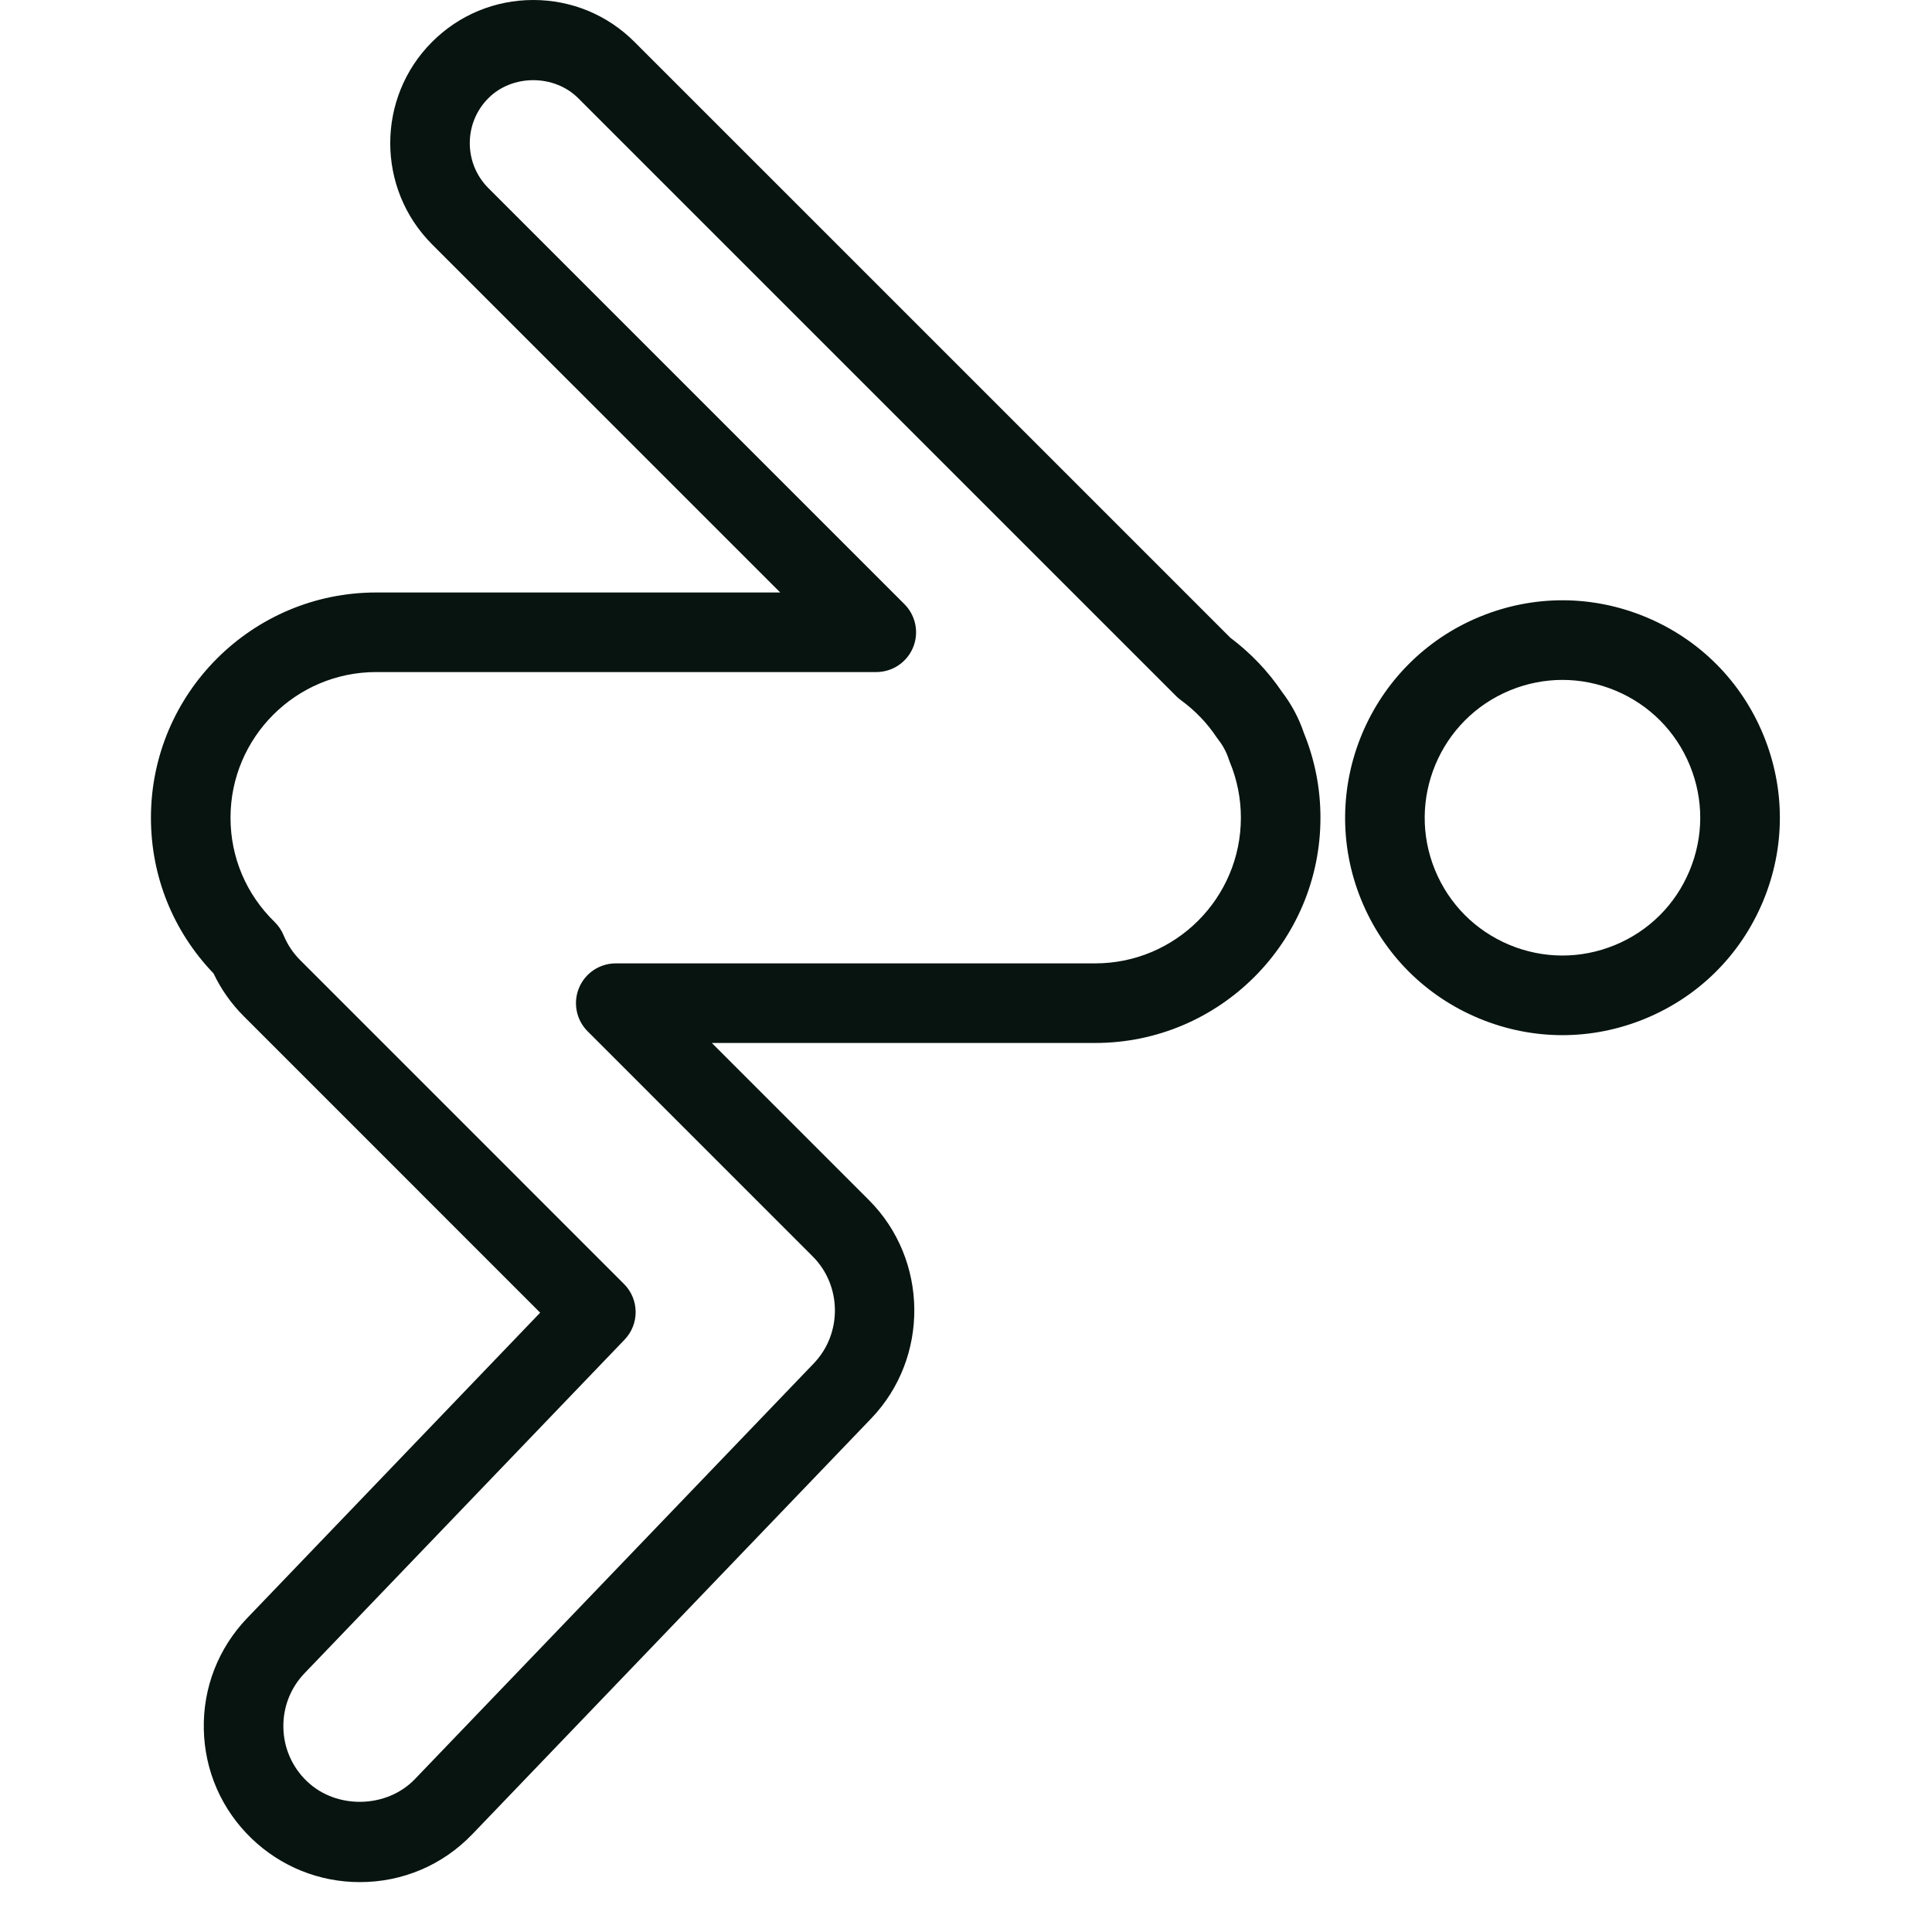 <?xml version="1.0" encoding="UTF-8"?>
<svg width="112px" height="112px" viewBox="0 0 112 112" version="1.1" xmlns="http://www.w3.org/2000/svg" xmlns:xlink="http://www.w3.org/1999/xlink">
    <title>skok-zemljevid</title>
    <g id="skok-zemljevid" stroke="none" stroke-width="1" fill="none" fill-rule="evenodd">
        <path d="M30.915,4.68958206e-13 C33.132,4.68958206e-13 35.217,0.863 36.783,2.431 L36.783,2.431 L71.324,36.97 C72.501,37.854 73.507,38.908 74.317,40.107 C74.872,40.833 75.299,41.634 75.587,42.49 C76.225,44.057 76.548,45.71 76.548,47.404 C76.548,54.604 70.69,60.462 63.491,60.462 L63.491,60.462 L41.265,60.462 L50.373,69.571 C53.828,73.024 53.888,78.703 50.506,82.229 L50.506,82.229 L27.387,106.325 C25.667,108.119 23.348,109.108 20.859,109.108 C18.513,109.108 16.289,108.213 14.596,106.589 C12.853,104.918 11.865,102.665 11.815,100.249 C11.764,97.832 12.659,95.542 14.332,93.799 L14.332,93.799 L31.314,76.097 L14.138,58.919 C13.41,58.192 12.818,57.355 12.377,56.427 C10.034,53.985 8.75,50.799 8.75,47.404 C8.75,40.204 14.608,34.347 21.808,34.347 L21.808,34.347 L45.231,34.347 L25.048,14.165 C21.814,10.929 21.814,5.665 25.048,2.43 C26.613,0.863 28.698,4.68958206e-13 30.915,4.68958206e-13 Z M33.52,5.692 C32.129,4.301 29.699,4.3 28.312,5.691 C26.875,7.128 26.875,9.466 28.31,10.903 L28.31,10.903 L52.43,35.023 C53.089,35.682 53.288,36.675 52.93,37.537 C52.573,38.399 51.732,38.96 50.799,38.96 L50.799,38.96 L21.808,38.96 C17.151,38.96 13.363,42.748 13.363,47.404 C13.363,49.697 14.272,51.844 15.921,53.449 C16.145,53.669 16.323,53.931 16.442,54.22 C16.667,54.763 16.988,55.246 17.4,55.658 L17.4,55.658 L36.173,74.433 C37.061,75.321 37.076,76.755 36.207,77.661 L36.207,77.661 L17.66,96.993 C16.84,97.847 16.403,98.97 16.427,100.153 C16.451,101.337 16.936,102.44 17.791,103.26 C19.501,104.905 22.424,104.839 24.057,103.131 L24.057,103.131 L47.177,79.036 C48.833,77.308 48.805,74.526 47.111,72.833 L47.111,72.833 L34.065,59.786 C33.406,59.127 33.208,58.134 33.565,57.272 C33.922,56.41 34.763,55.848 35.696,55.848 L35.696,55.848 L63.491,55.848 C68.148,55.848 71.935,52.06 71.935,47.404 C71.935,46.29 71.719,45.203 71.292,44.175 C71.268,44.118 71.247,44.06 71.229,44.002 C71.098,43.6 70.896,43.222 70.628,42.879 C70.591,42.833 70.556,42.785 70.523,42.735 C69.975,41.911 69.278,41.187 68.452,40.584 C68.356,40.515 68.266,40.437 68.182,40.352 L68.182,40.352 Z M85.792,35.75 C88.903,34.472 92.327,34.482 95.433,35.78 C98.539,37.077 100.952,39.506 102.23,42.619 C103.508,45.733 103.498,49.157 102.2,52.262 C100.902,55.367 98.472,57.78 95.36,59.058 C93.816,59.692 92.195,60.009 90.575,60.009 C88.929,60.009 87.283,59.682 85.718,59.028 C82.613,57.731 80.199,55.301 78.921,52.188 C76.284,45.762 79.366,38.388 85.792,35.75 Z M90.576,39.415 C89.549,39.415 88.522,39.616 87.543,40.018 C83.47,41.69 81.518,46.363 83.189,50.437 C83.999,52.409 85.529,53.949 87.496,54.772 C89.465,55.594 91.634,55.601 93.608,54.791 C95.582,53.981 97.121,52.451 97.942,50.483 C98.765,48.515 98.773,46.345 97.962,44.371 C97.152,42.398 95.622,40.859 93.655,40.036 C92.662,39.622 91.62,39.415 90.576,39.415 Z" id="Combined-Shape" fill="#08140F"></path>
    </g>
</svg>